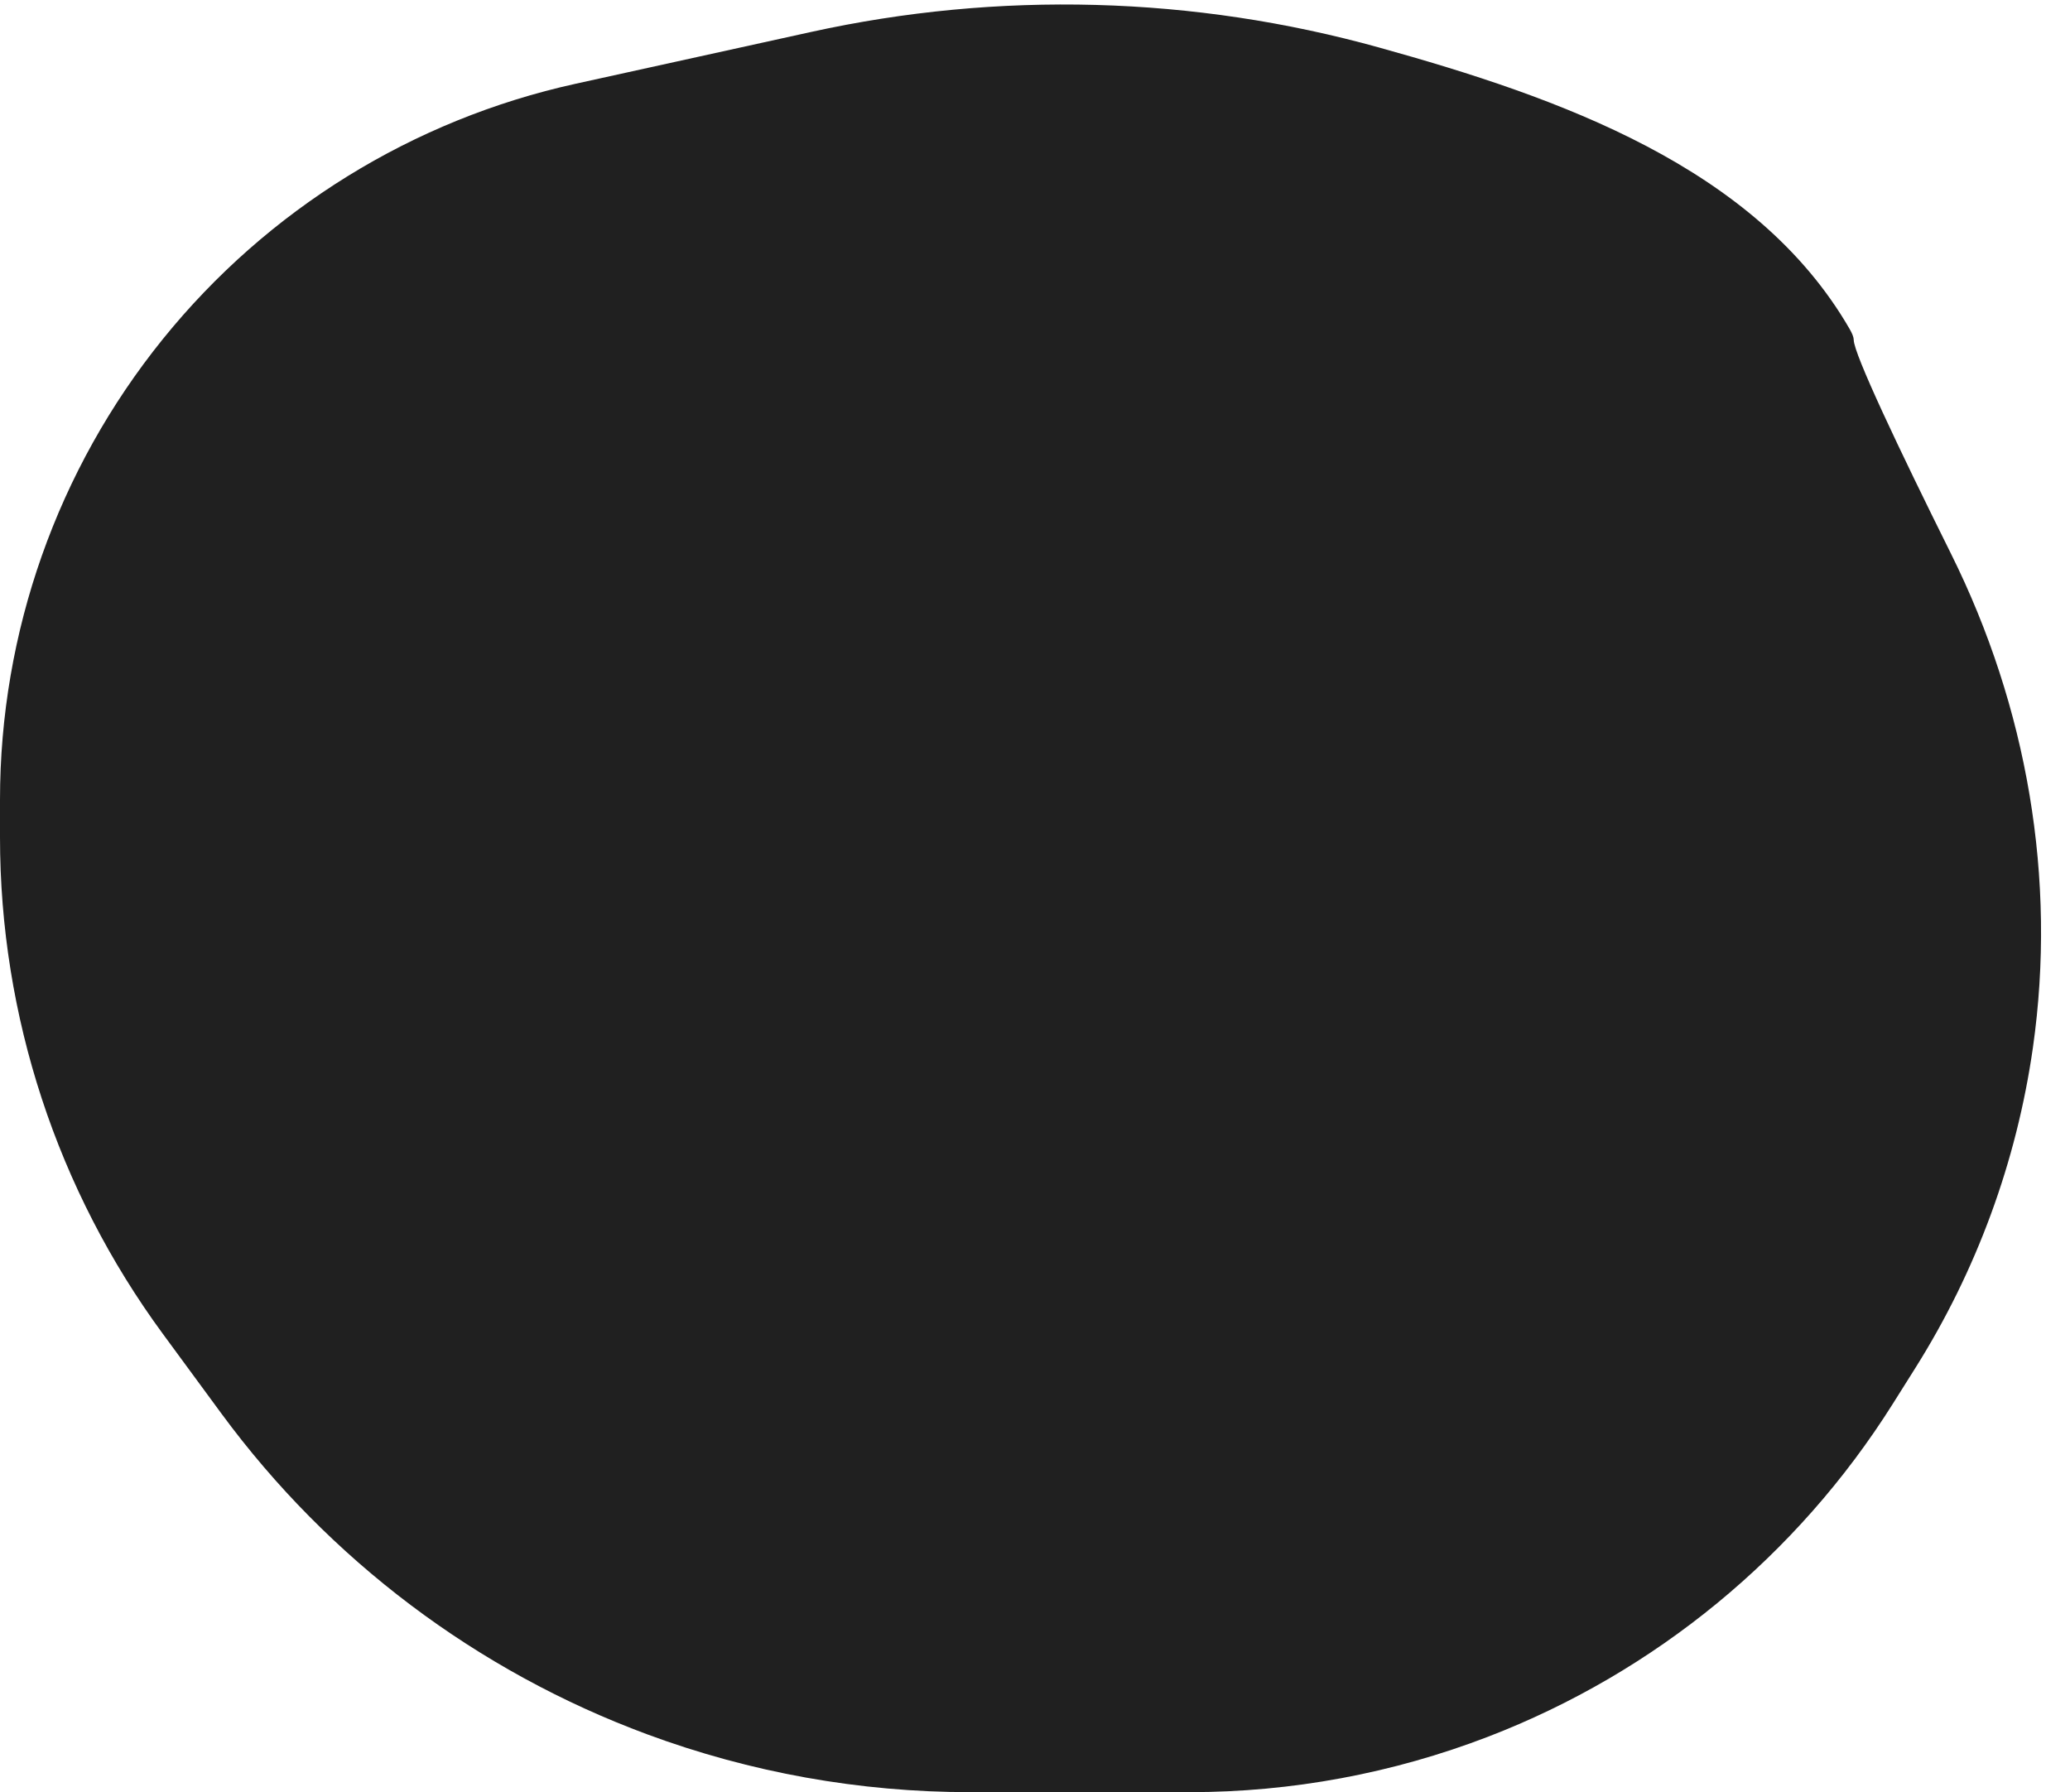 <?xml version="1.0" encoding="UTF-8"?> <svg xmlns="http://www.w3.org/2000/svg" width="67" height="58" viewBox="0 0 67 58" fill="none"><path d="M18.63 2.711L26.249 1.035C32.324 -0.301 38.633 -0.13 44.627 1.535C50.458 3.155 56.832 5.401 59.863 10.64C59.952 10.793 60 10.916 60 11C60 11.447 61.458 14.52 63.152 17.928C65.61 22.875 66.58 28.439 65.799 33.908C65.272 37.594 63.974 41.129 61.99 44.28L61.261 45.438C58.17 50.347 53.574 54.125 48.16 56.208C45.08 57.392 41.808 58 38.508 58H31.389C27.825 58 24.289 57.366 20.946 56.128C15.436 54.087 10.645 50.477 7.164 45.744L5.276 43.175C1.849 38.514 0 32.88 0 27.094V25.886C0 20.46 1.86 15.197 5.269 10.976C8.655 6.784 13.367 3.869 18.63 2.711Z" fill="#202020"></path></svg> 